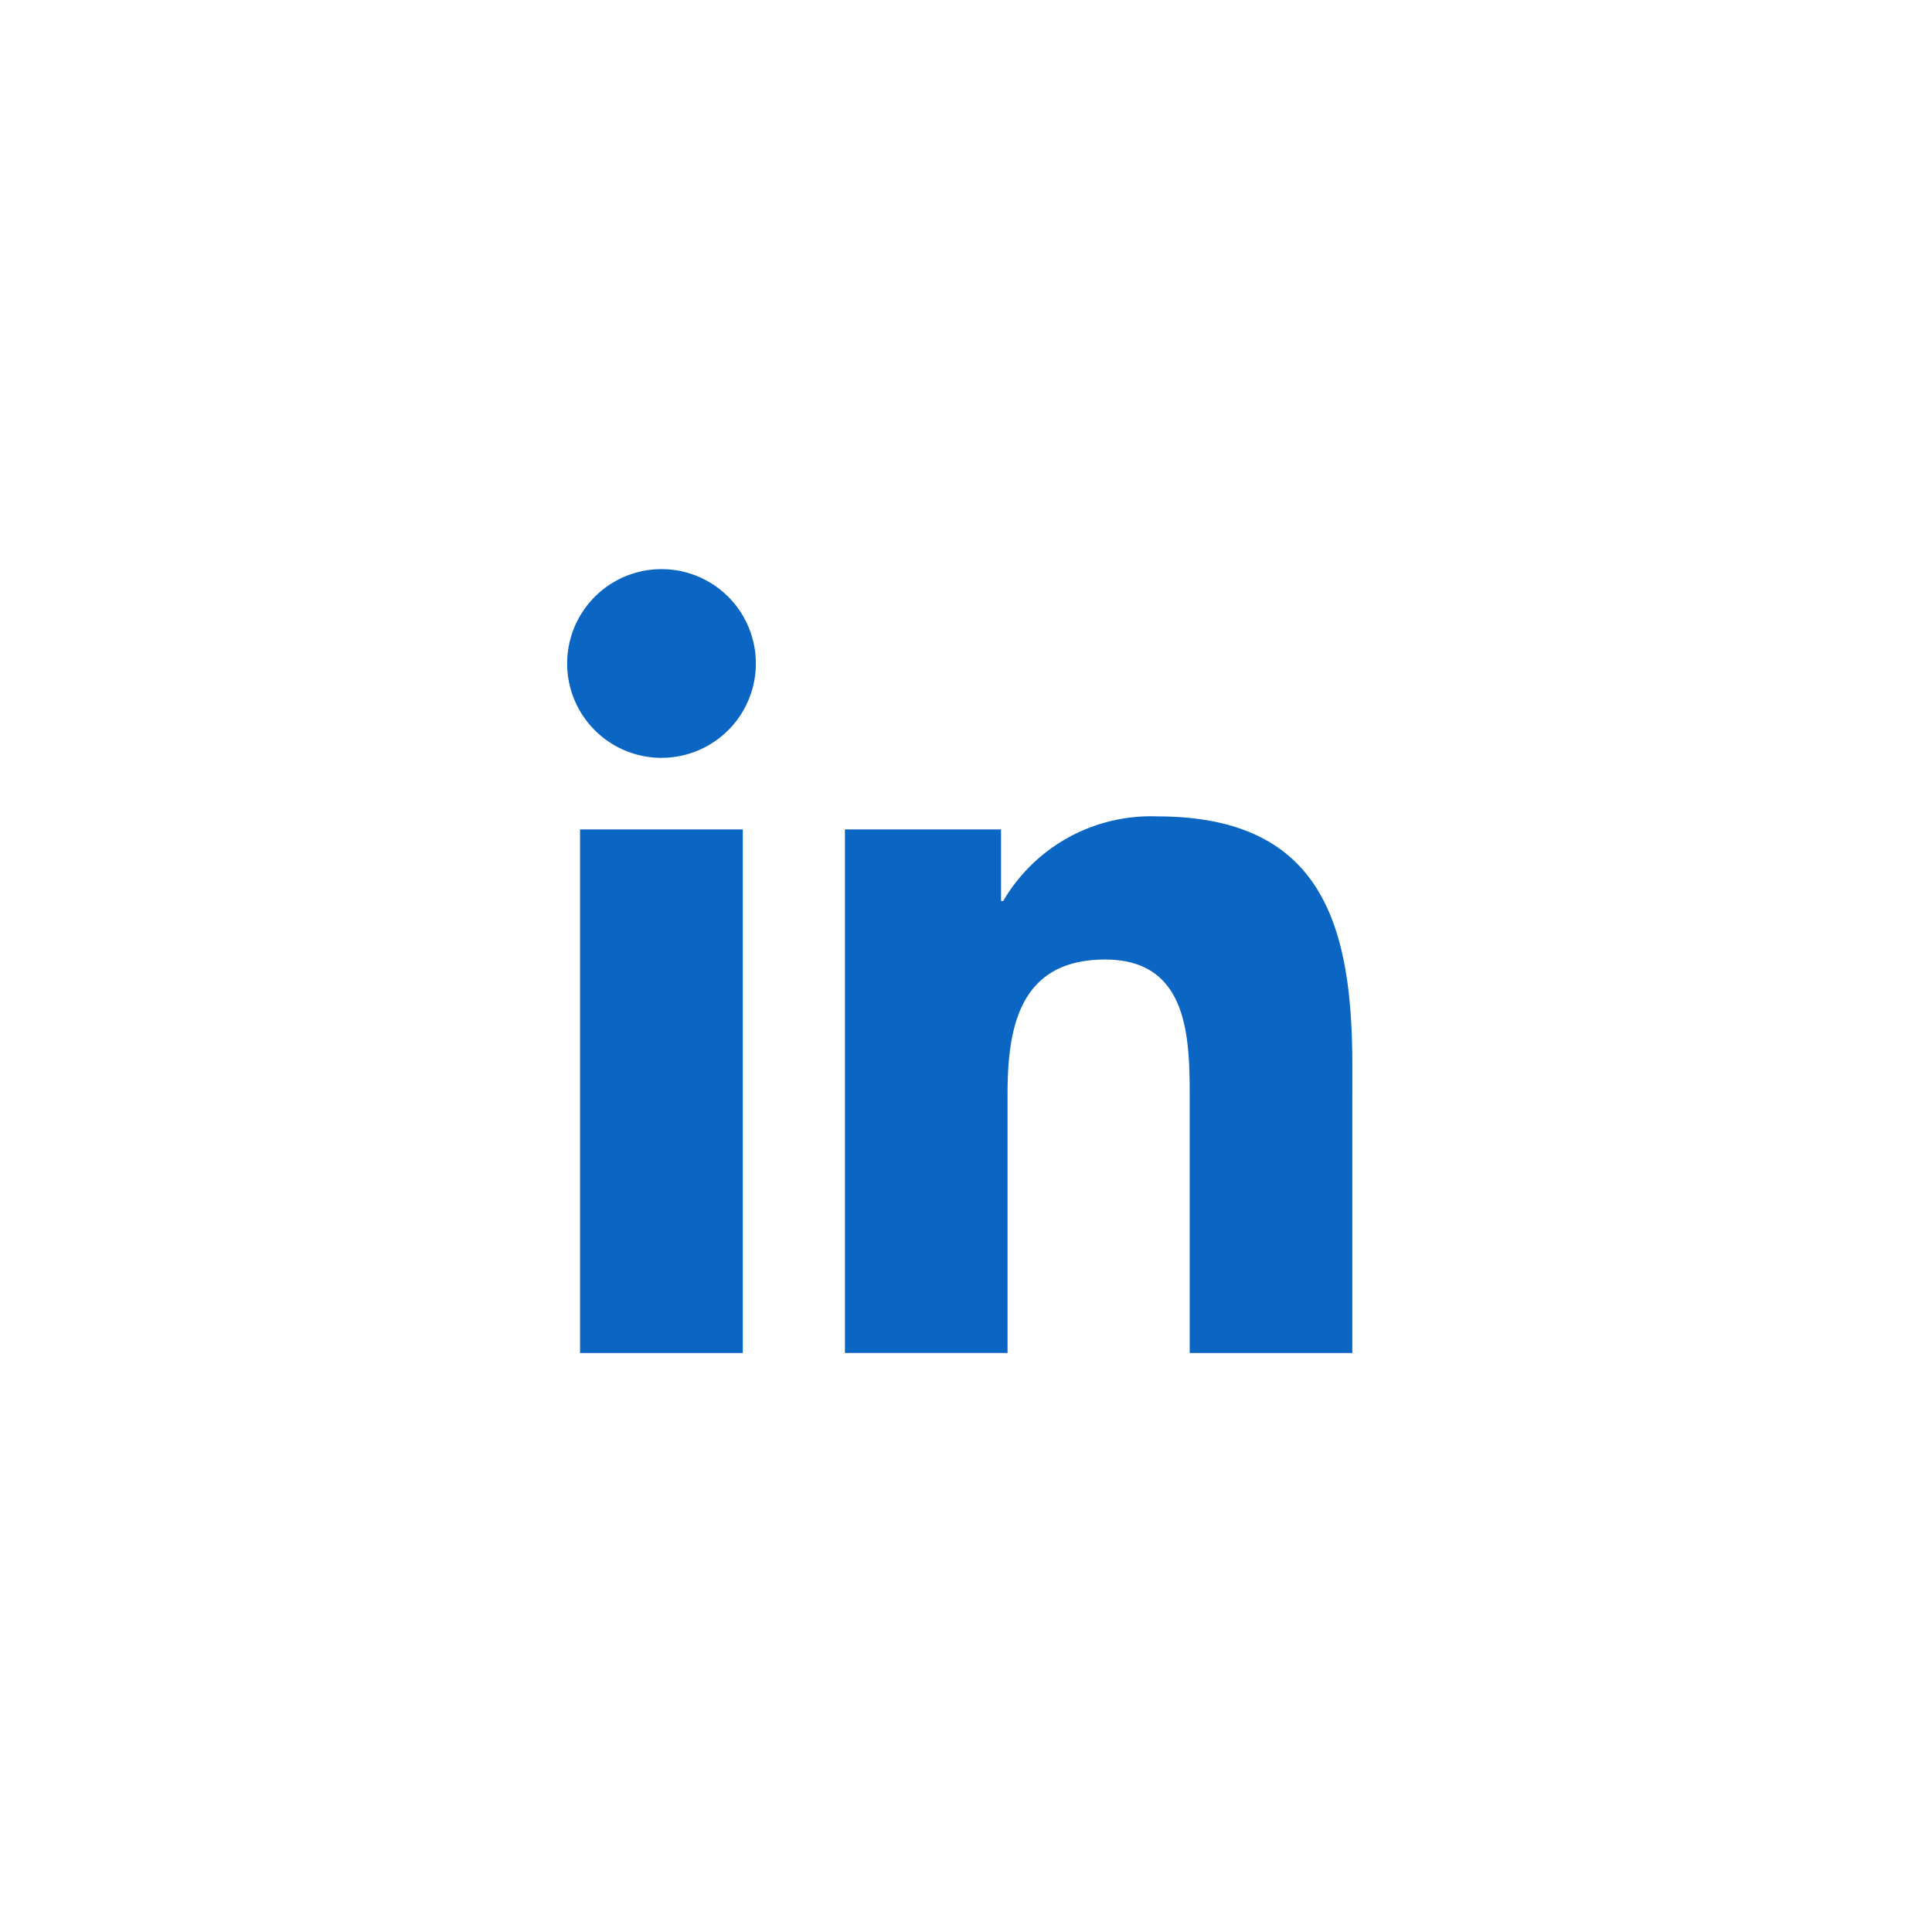 <svg xmlns="http://www.w3.org/2000/svg" width="60" height="60" fill="none"><path fill="#0A66C2" d="M41.997 42.019h-5.05v-7.907c0-1.886-.033-4.313-2.625-4.313-2.63 0-3.032 2.055-3.032 4.176v8.043h-5.05v-16.26h4.848v2.223h.068a5.312 5.312 0 0 1 4.782-2.627c5.117 0 6.06 3.366 6.06 7.745l-.001 8.92zM20.544 23.536a2.93 2.93 0 1 1 0-5.861 2.93 2.93 0 0 1 0 5.86zm2.524 18.483h-5.054v-16.26h5.054v16.26z"/></svg>
